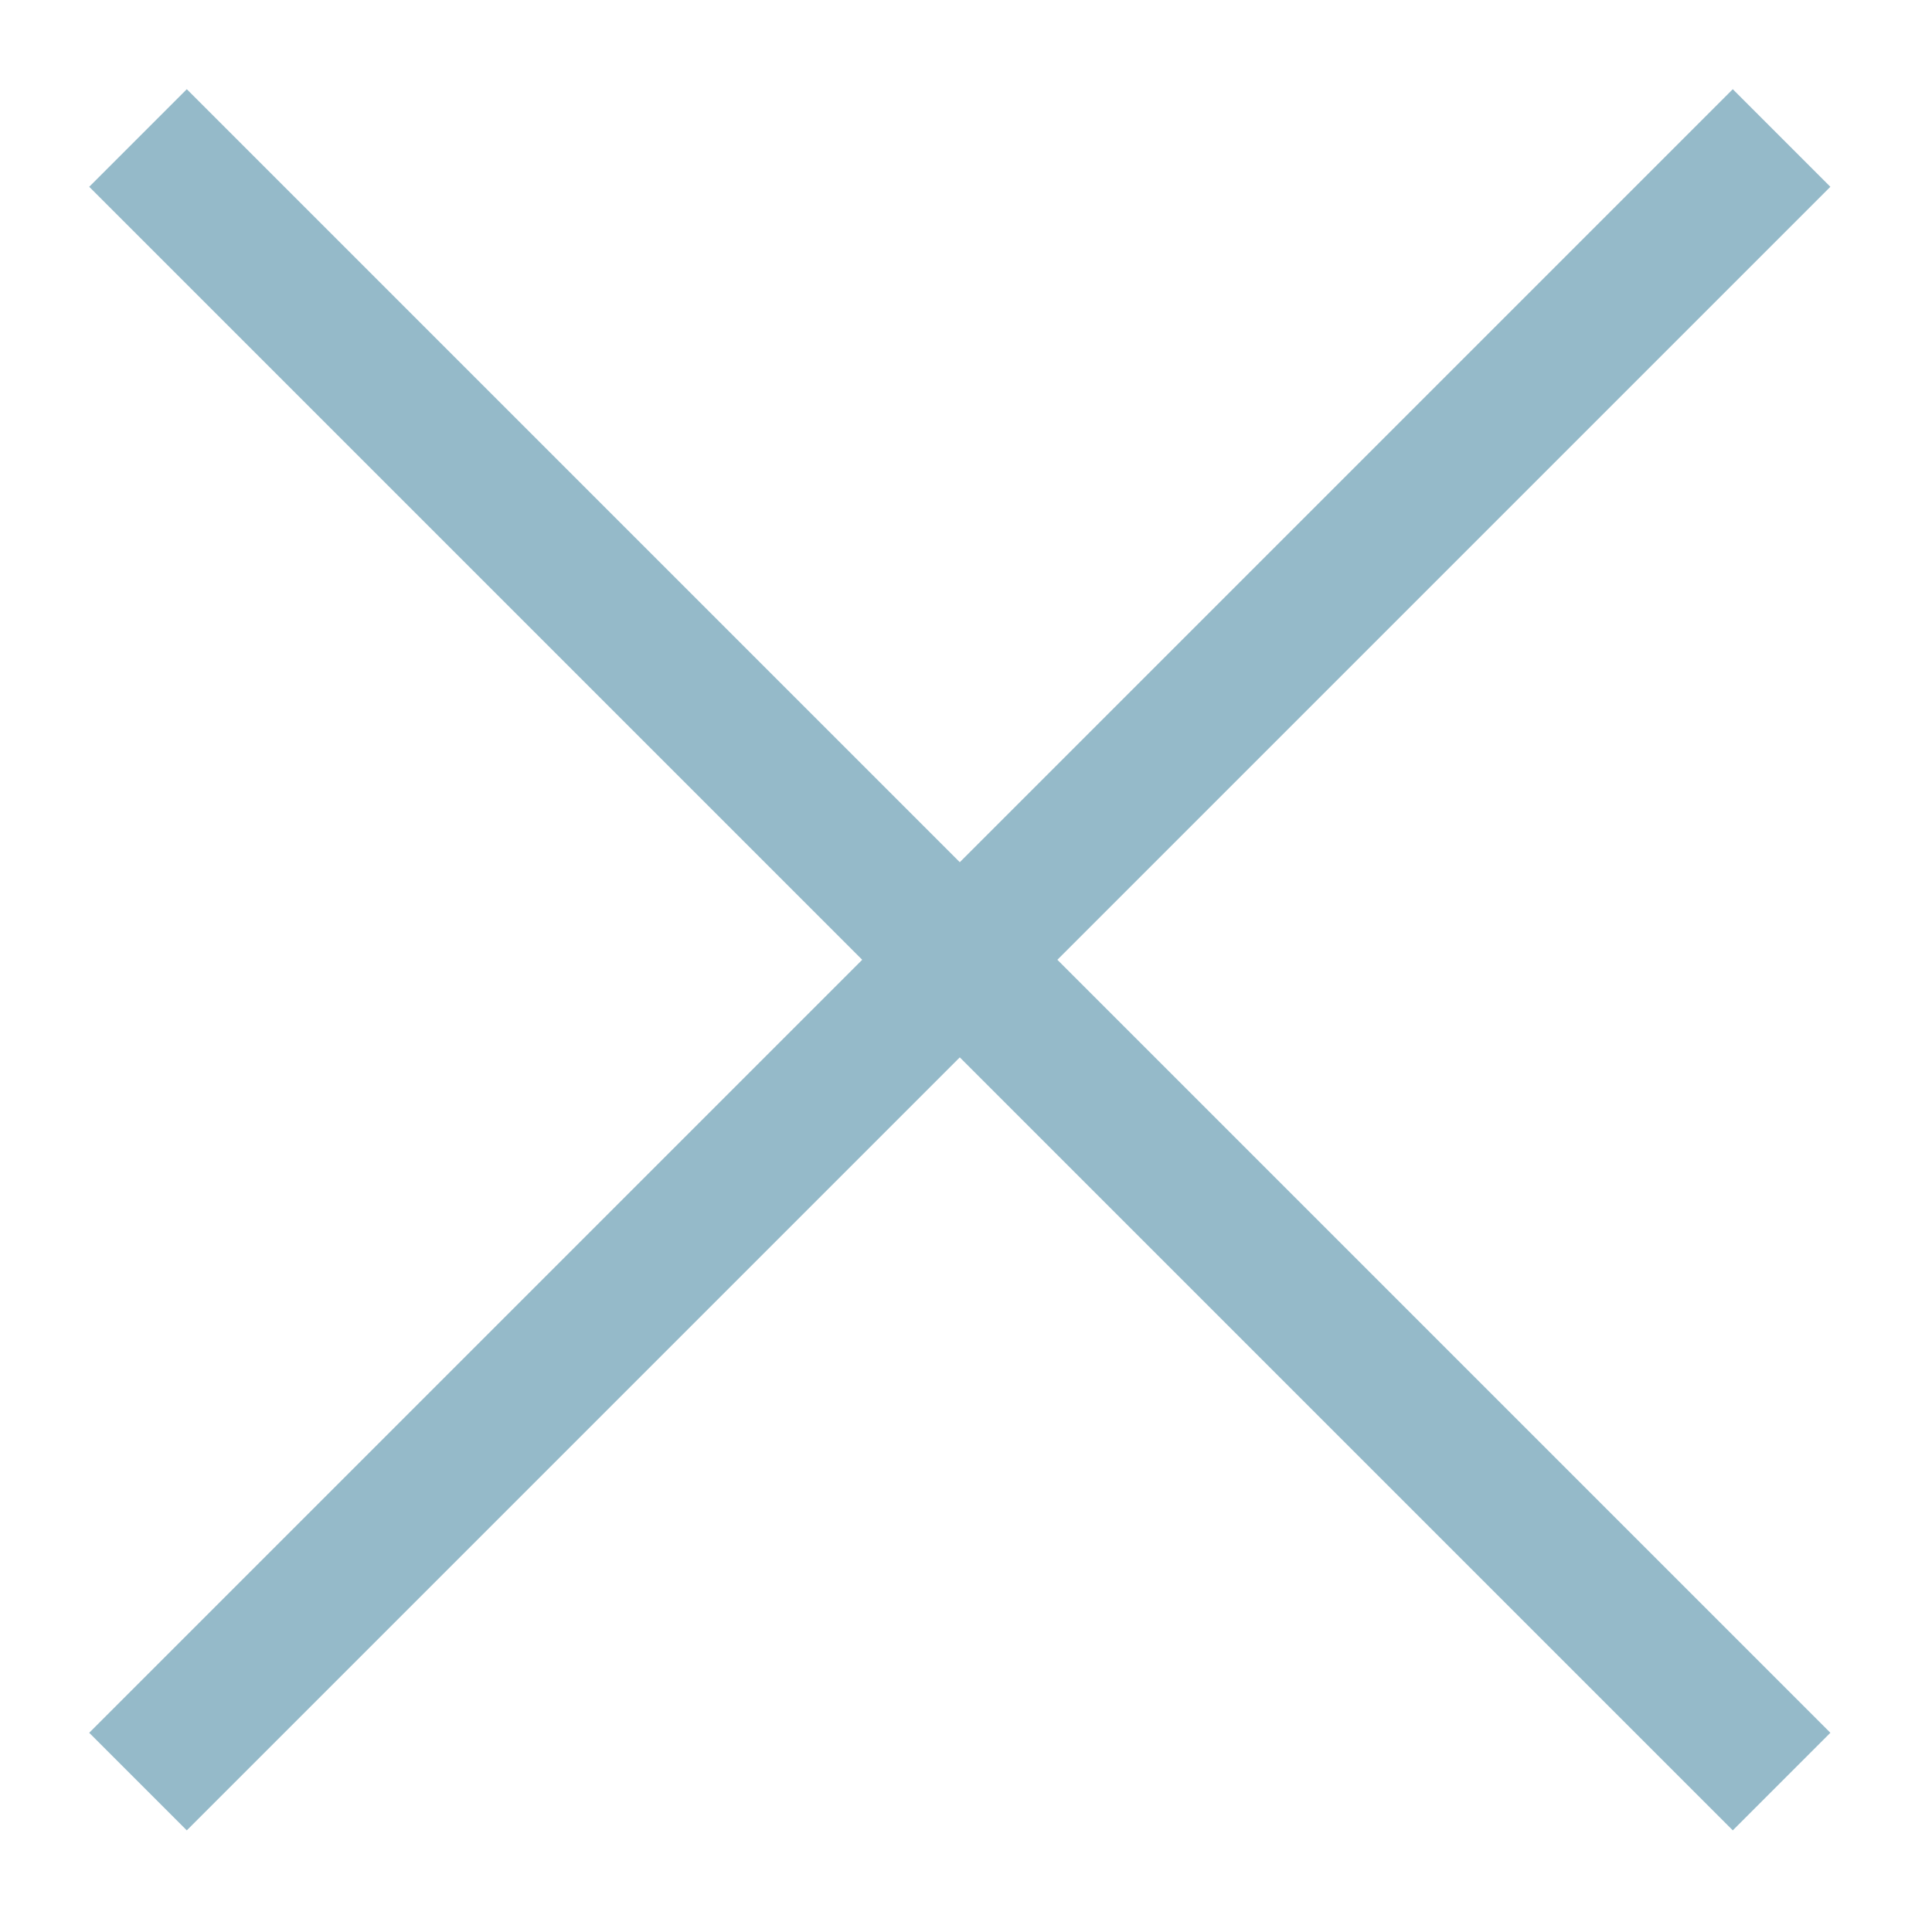 <svg id="Everything_Important" data-name="Everything Important" xmlns="http://www.w3.org/2000/svg" viewBox="0 0 14 14"><defs><style>.cls-1{fill:none;stroke:#95bac9;stroke-linejoin:round}</style></defs><path class="cls-1" d="M1 12.91L12.91 1M12.91 12.91L1 1"/></svg>